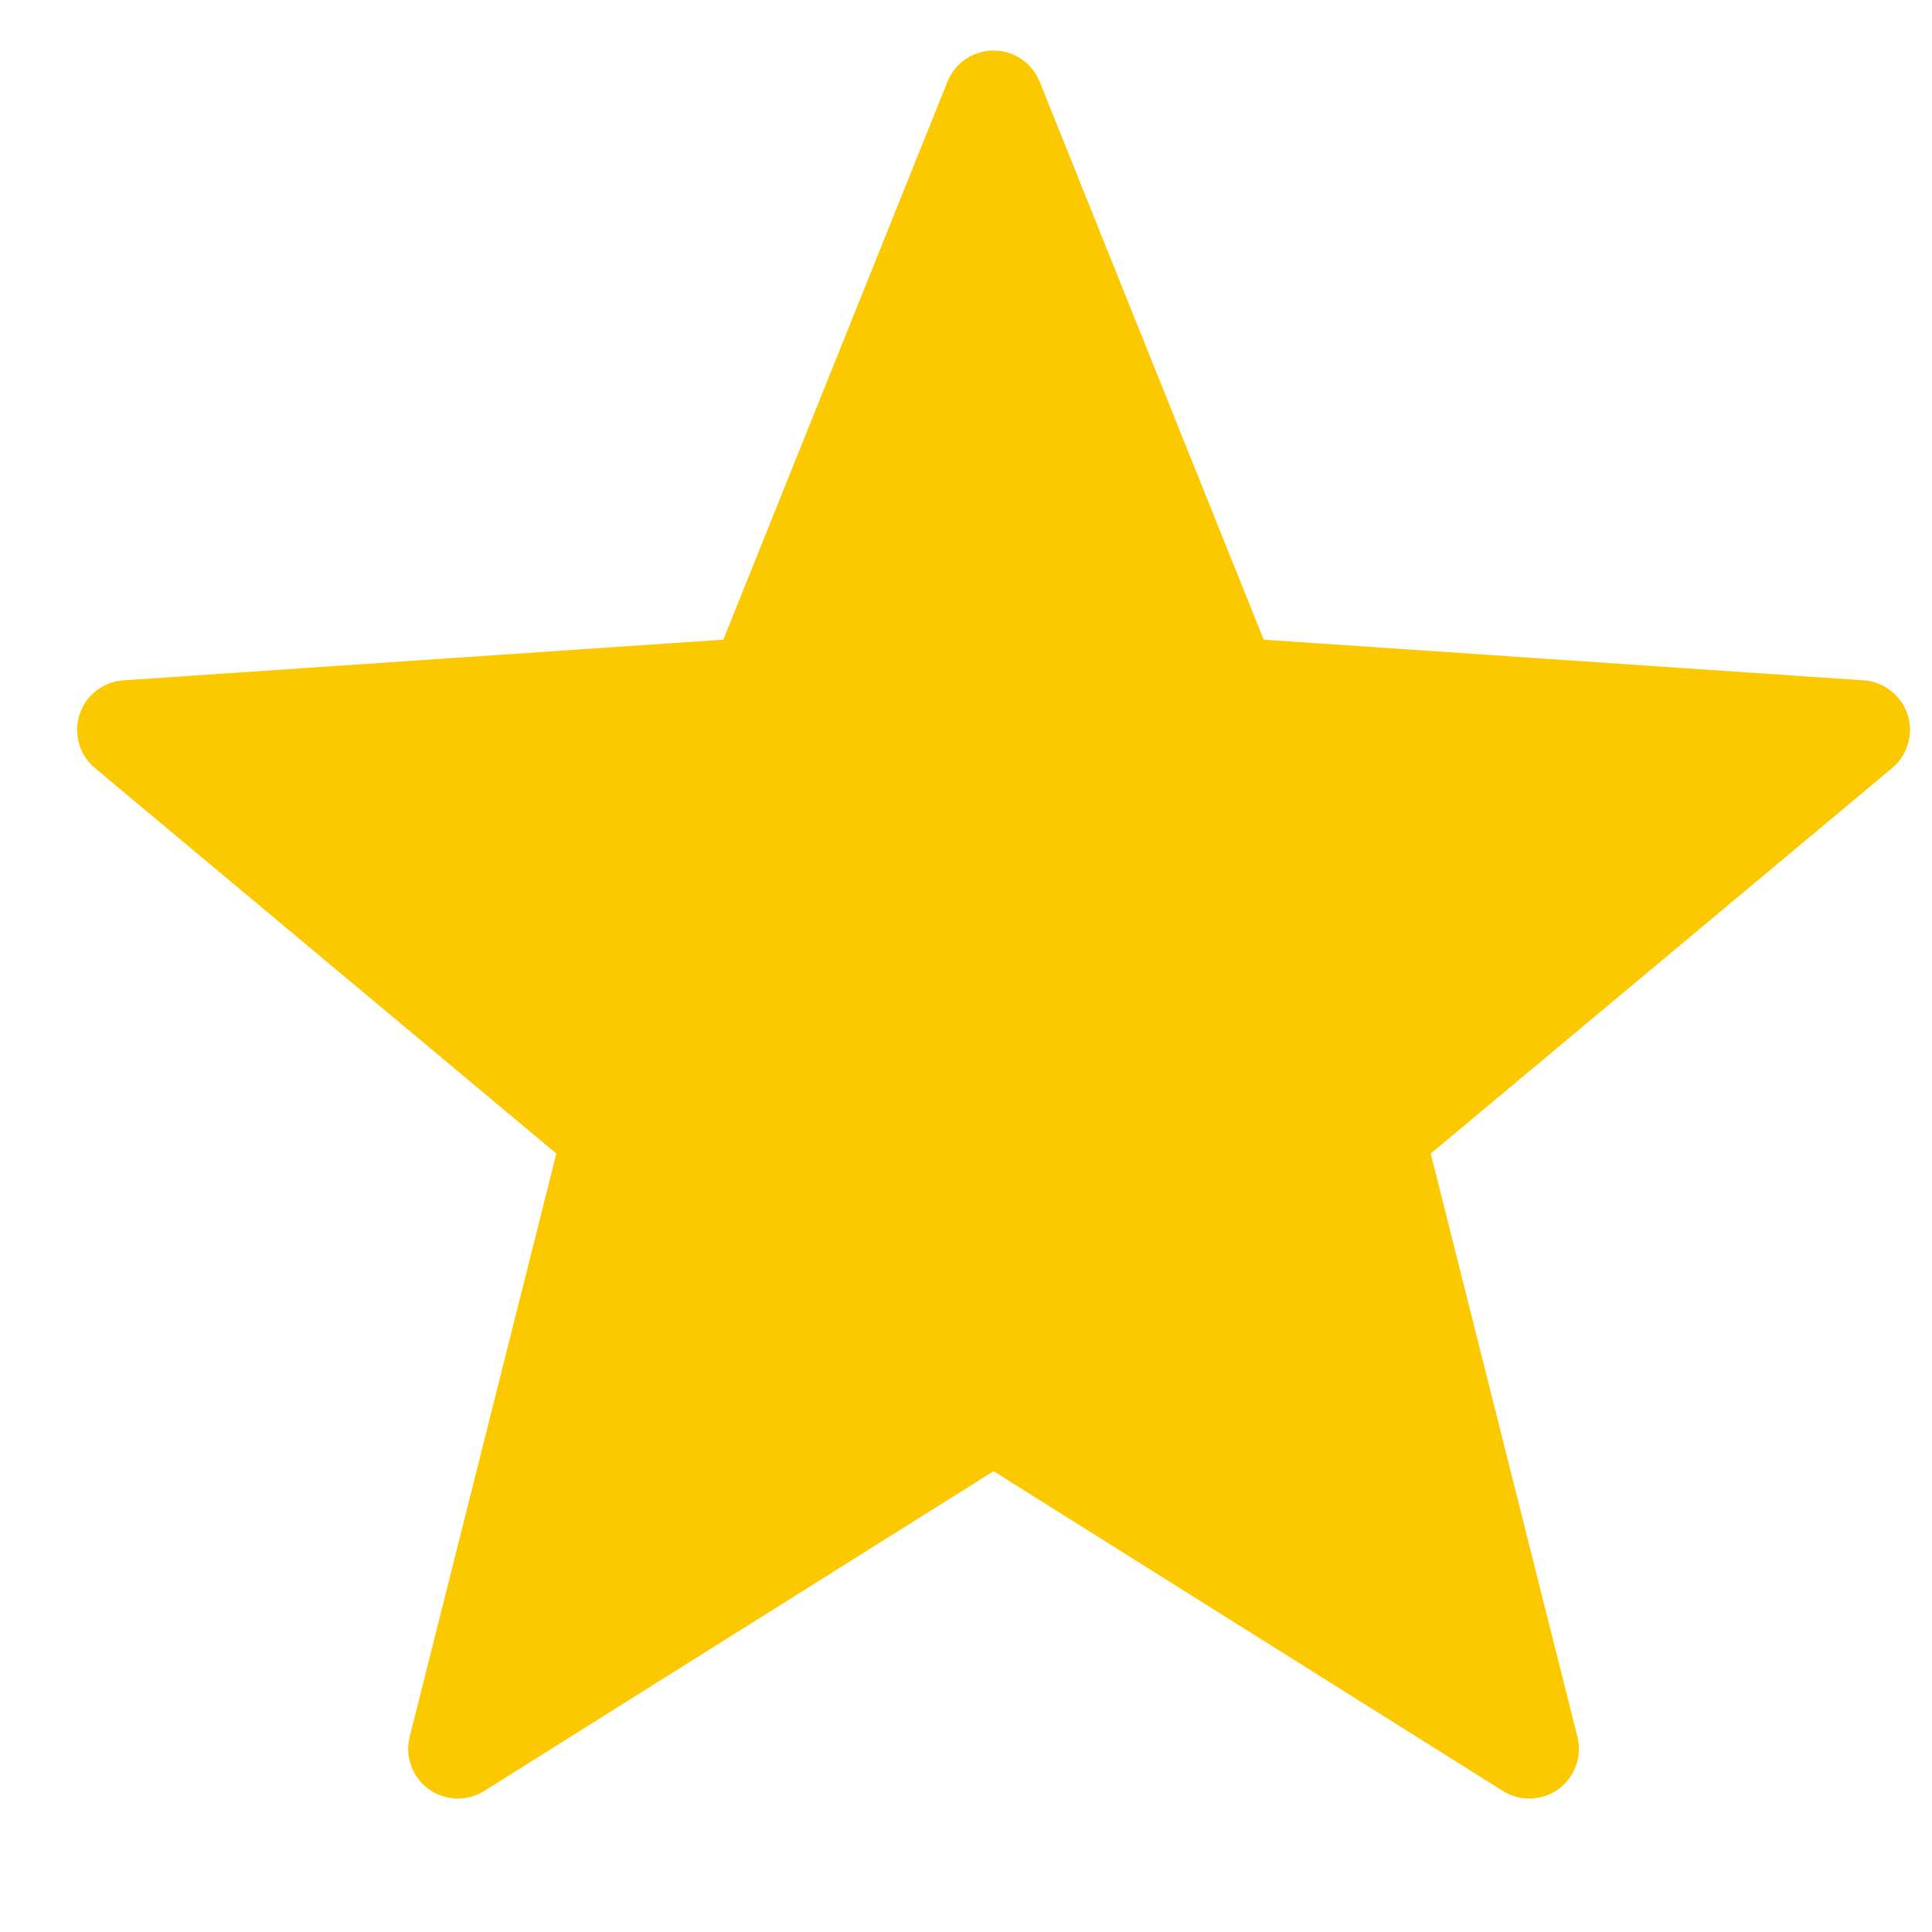 <svg xmlns="http://www.w3.org/2000/svg" fill="#fcc900" width="64" height="64" viewBox="0 0 33 35" data-tid="b9fbf16e 5f0c8a0e"><path class="CknkR_tQh0" fill-rule="evenodd" d="M16.999 26.652L7.773 32.444C7.352 32.709 6.797 32.582 6.532 32.161C6.402 31.953 6.362 31.701 6.422 31.462L9.079 20.898L0.72 13.914C0.338 13.595 0.288 13.028 0.606 12.646C0.764 12.458 0.991 12.342 1.236 12.325L12.104 11.588L16.164 1.48C16.349 1.019 16.873 0.795 17.334 0.98C17.562 1.071 17.743 1.252 17.834 1.48L21.893 11.588L32.762 12.325C33.258 12.359 33.633 12.788 33.599 13.284C33.582 13.529 33.466 13.757 33.278 13.914L24.919 20.898L27.576 31.462C27.697 31.945 27.405 32.434 26.923 32.555C26.685 32.615 26.433 32.575 26.225 32.444L16.999 26.652Z"></path></svg>